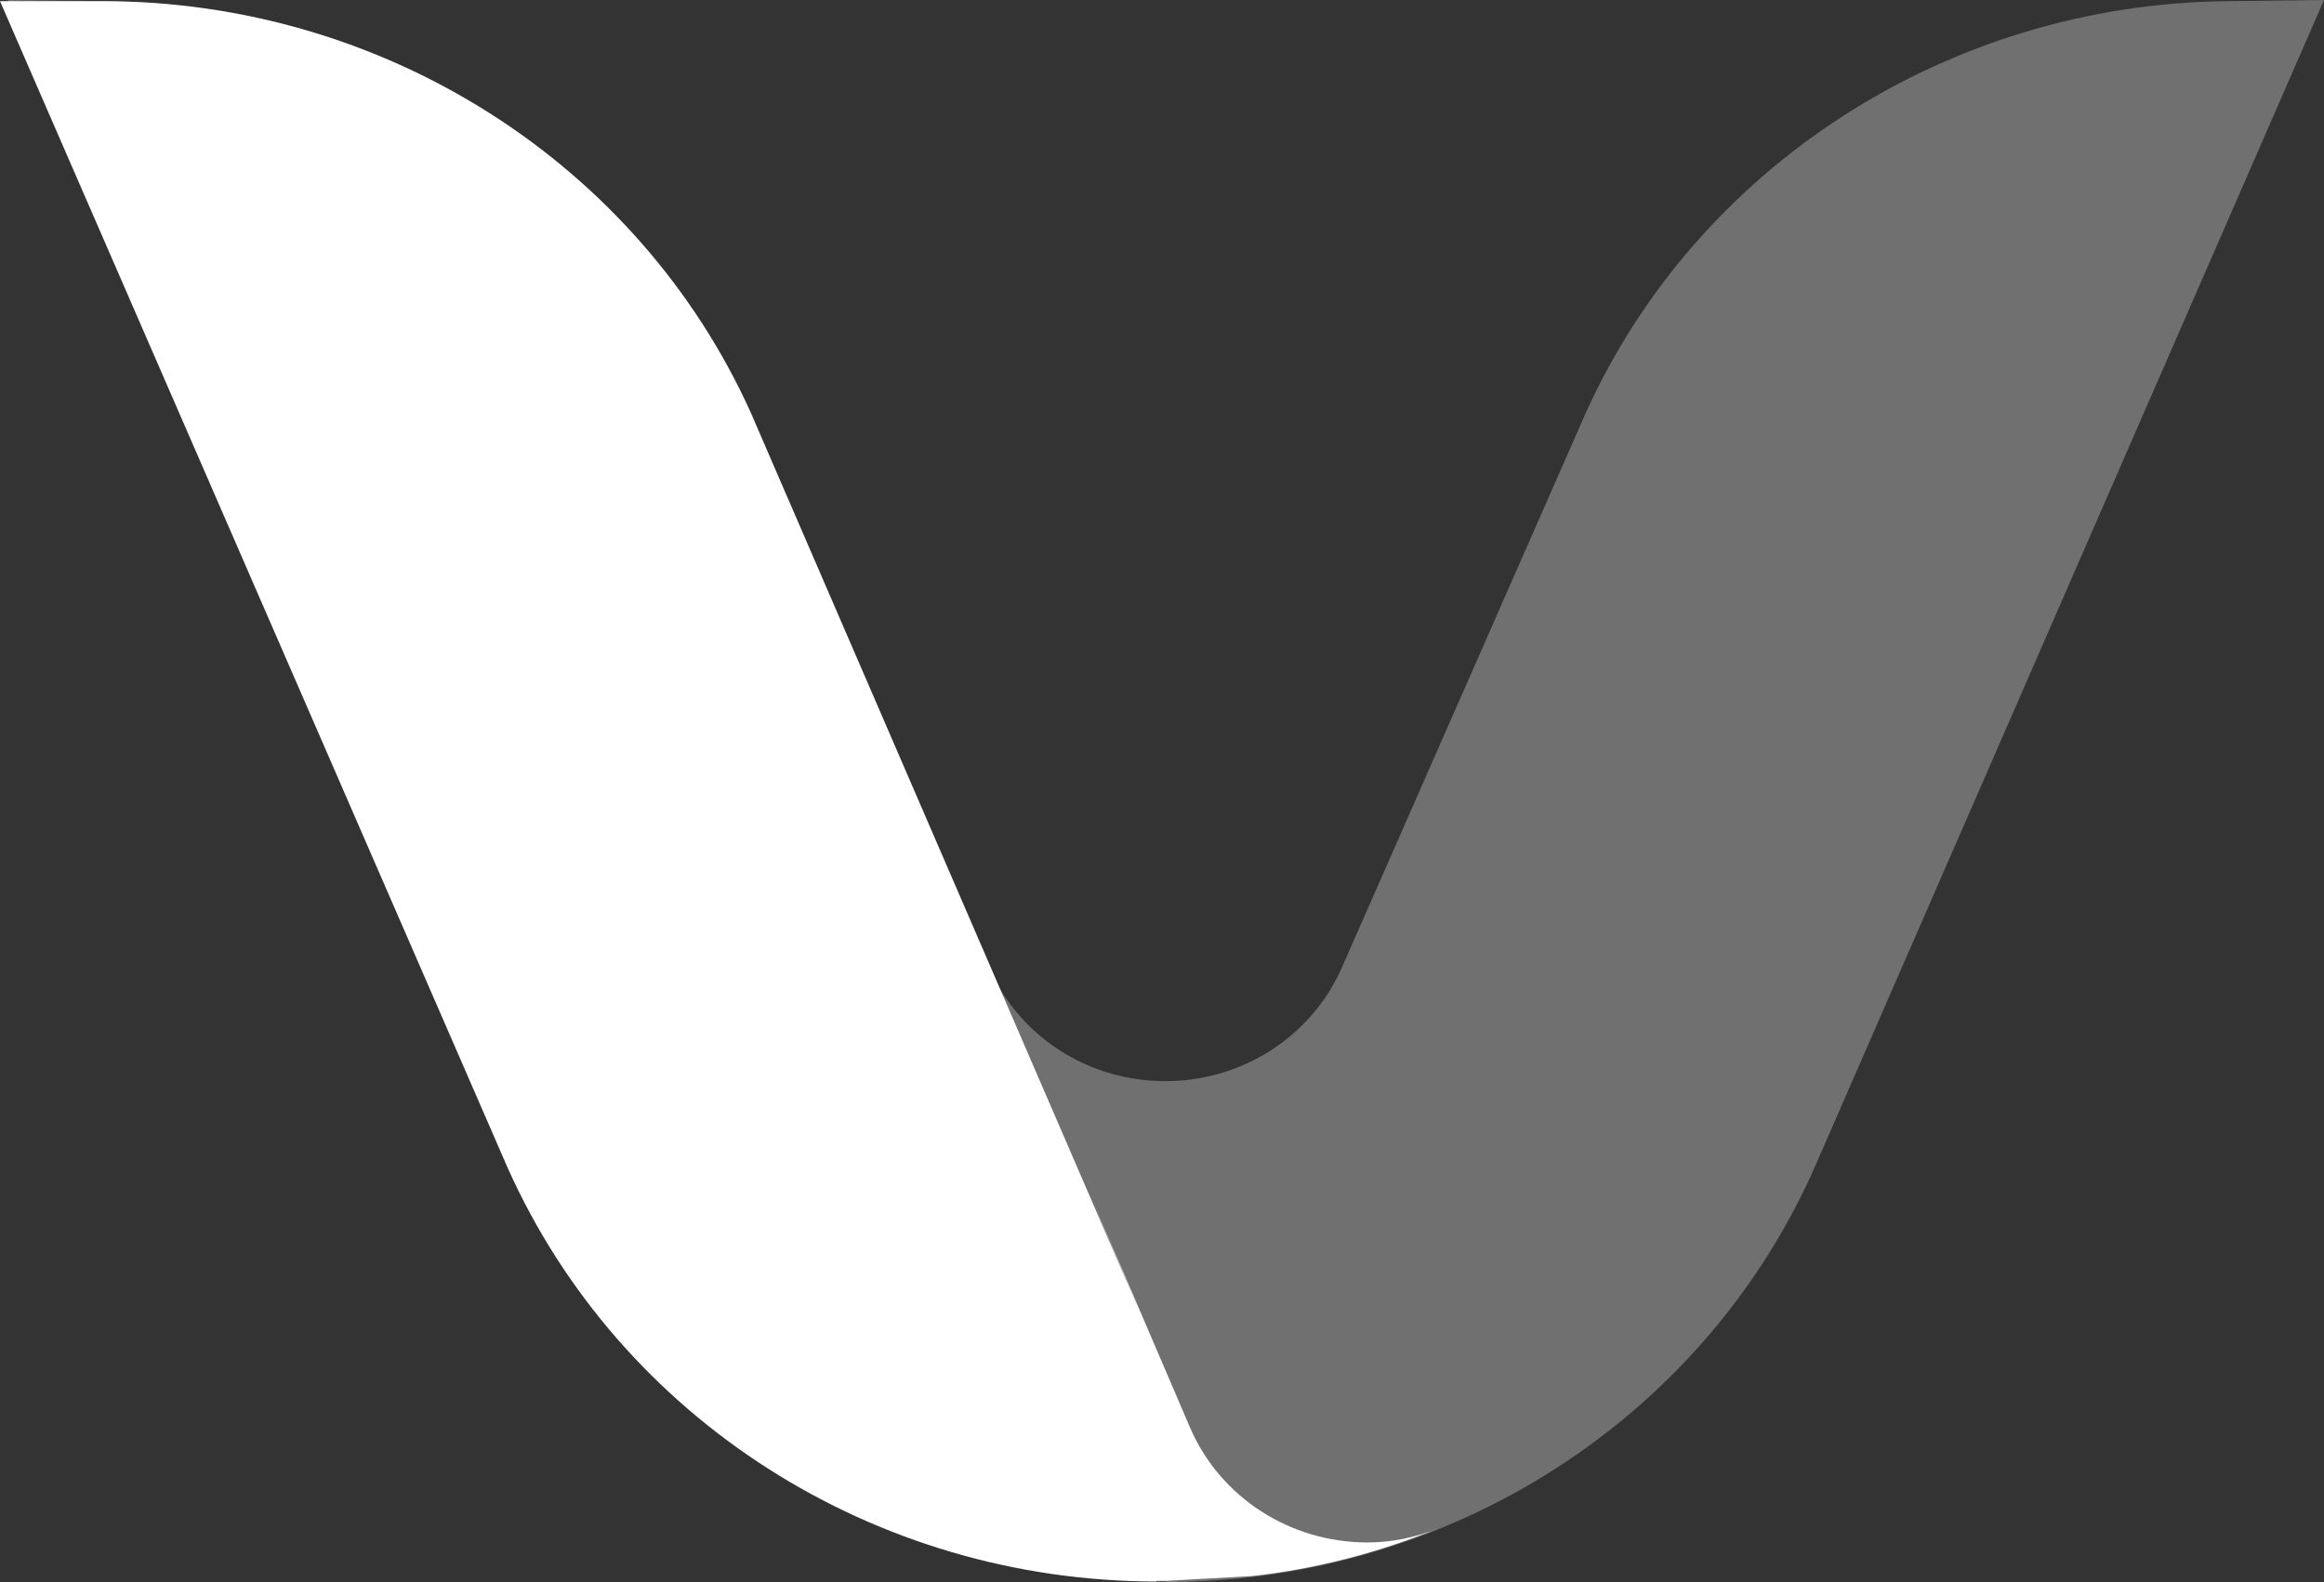 <?xml version="1.0" encoding="UTF-8"?>
<svg id="Livello_2" data-name="Livello 2" xmlns="http://www.w3.org/2000/svg" viewBox="0 0 39.29 26.75">
  <rect x="0" y="0" width="39.29" height="26.75" fill="#333333" stroke="none"/>
  <defs>
    <style>
      .cls-1 {
        isolation: isolate;
        opacity: .3;
      }

      .cls-1, .cls-2 {
        fill: #fff;
        stroke-width: 0px;
      }
    </style>
  </defs>
  <g id="Livello_2-2" data-name="Livello 2">
    <g>
      <path class="cls-1" d="m19.71,26.74c-4.83,0-9.16-2.8-11.02-7.13L.13,0l1.67.02c4.68.06,8.91,2.78,10.79,6.95l4.12,9.37c.51,1.18,1.68,1.94,2.99,1.94s2.48-.76,2.99-1.93l4.12-9.37C28.7,2.8,32.94.08,37.62.02l1.67-.02-8.56,19.62c-1.86,4.33-6.19,7.13-11.02,7.13"/>
      <path class="cls-2" d="m19.55,26.74c-4.77,0-9.07-2.75-10.97-7L0,.02h1.74C6.48.02,10.78,2.75,12.69,6.97l6.57,15.19-.83-1.96,1.69,3.94c.51,1.18,1.69,1.94,3,1.94.4,0,.81-.08,1.22-.25-1.02.42-2.09.7-3.19.82,0,0-1.43.08-1.45.08h-.16.01Z"/>
    </g>
  </g>
</svg>